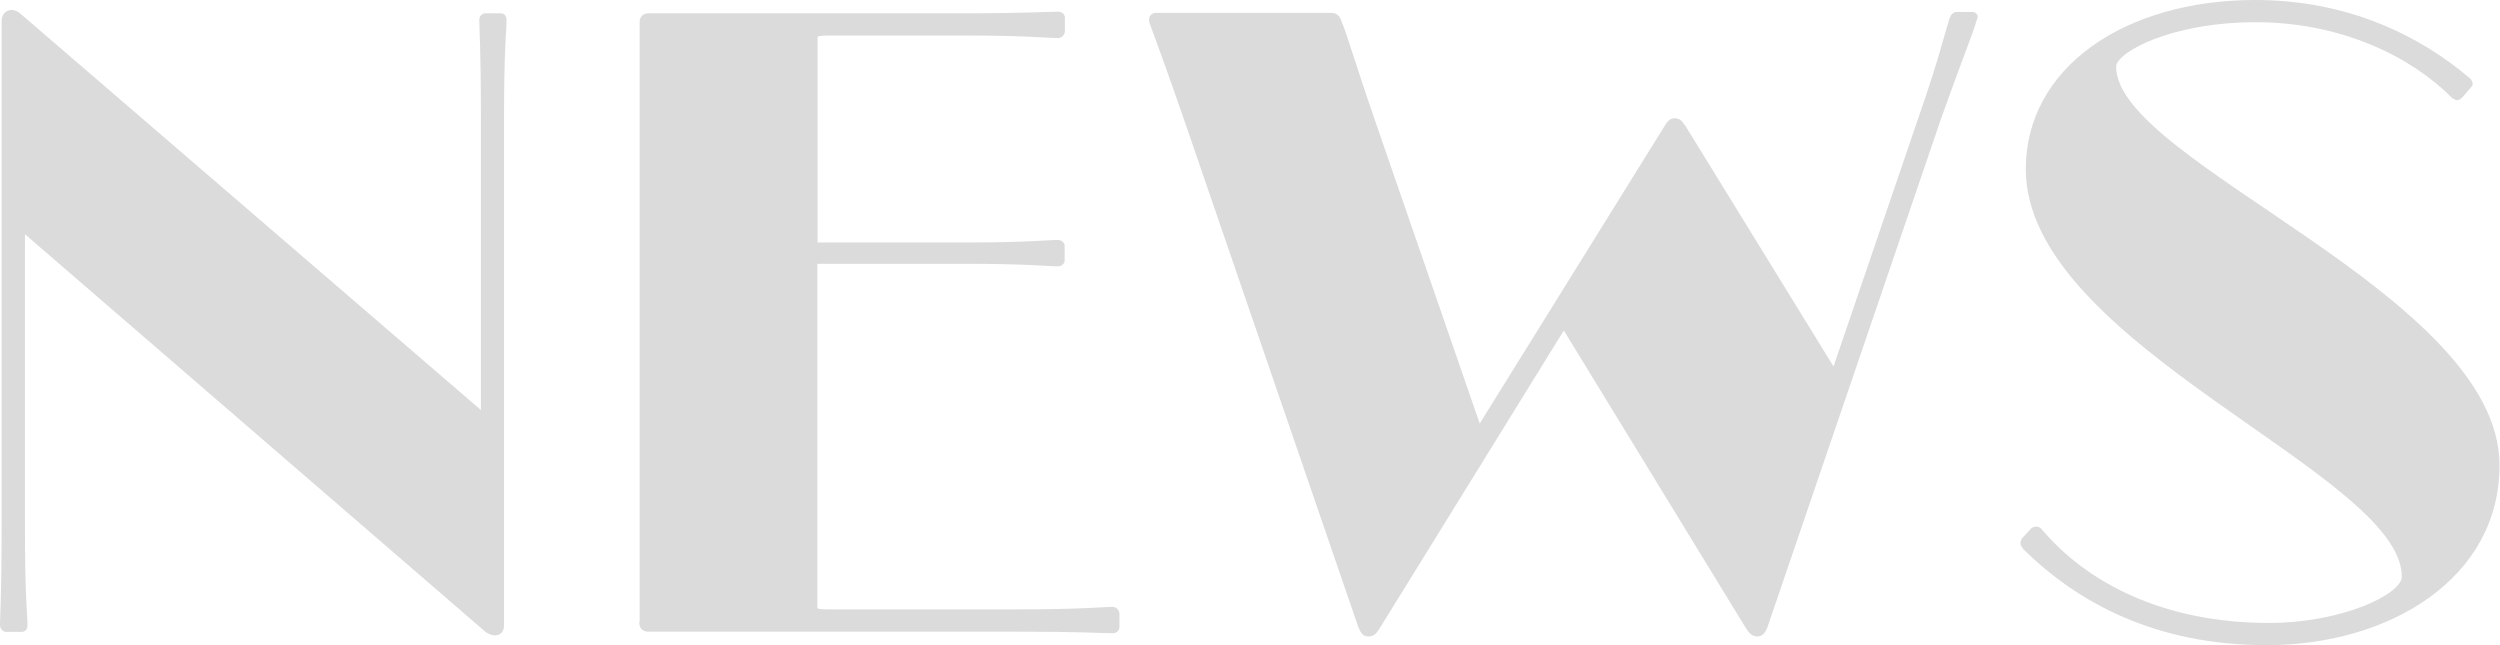 <svg width="155" height="40" viewBox="0 0 155 40" fill="none" xmlns="http://www.w3.org/2000/svg">
<g clip-path="url(#clip0_139_1941)">
<path d="M1.547 14.522L1.547 32.526C1.547 37.187 1.705 38.096 1.705 38.764C1.705 39.076 1.504 39.176 1.347 39.176H0.315C0.315 39.176 0 39.076 0 38.764C0 38.096 0.1 37.172 0.1 32.469L0.1 1.279C0.1 0.71 0.716 0.355 1.29 0.867L29.817 25.421V7.474C29.817 2.87 29.716 1.904 29.716 1.236C29.716 0.924 29.974 0.824 30.074 0.824H31.049C31.206 0.824 31.407 0.924 31.407 1.236C31.407 1.904 31.249 2.87 31.249 7.474V38.778C31.249 39.346 30.733 39.602 30.117 39.19L1.547 14.522Z" fill="#DBDBDB"/>
<path d="M39.66 38.565V1.336C39.66 1.023 39.918 0.824 40.176 0.824L59.776 0.824C63.745 0.824 64.834 0.725 65.608 0.725C65.866 0.725 66.023 0.924 66.023 1.08V1.947C66.023 2.103 65.866 2.359 65.608 2.359C64.834 2.359 63.76 2.202 59.776 2.202L51.624 2.202C51.165 2.202 50.692 2.202 50.692 2.302V15.034H59.819C63.745 15.034 64.92 14.877 65.593 14.877C65.851 14.877 66.009 15.076 66.009 15.233V16.156C66.009 16.312 65.851 16.512 65.593 16.512C64.92 16.512 63.788 16.355 59.762 16.355H50.678V37.684C50.678 37.783 51.093 37.783 51.609 37.783H62.8C67.241 37.783 68.316 37.627 68.989 37.627C69.247 37.627 69.405 37.883 69.405 38.039V38.906C69.405 39.062 69.247 39.261 68.989 39.261C68.316 39.261 67.241 39.162 62.8 39.162H40.204C39.846 39.162 39.631 38.963 39.631 38.55L39.66 38.565Z" fill="#DBDBDB"/>
<path d="M104.451 7.73L113.678 22.721L119.037 7.02C120.226 3.595 120.527 2.217 120.885 1.094C120.985 0.895 121.086 0.739 121.344 0.739H122.275C122.576 0.739 122.69 1.052 122.576 1.194C122.218 2.373 121.602 3.808 120.355 7.332L109.58 38.892C109.423 39.304 109.222 39.46 108.964 39.46C108.649 39.46 108.448 39.261 108.248 38.949L96.957 20.49L85.509 39.005C85.309 39.318 85.151 39.46 84.836 39.46C84.521 39.46 84.377 39.261 84.22 38.892L73.646 8.1C72.041 3.439 71.583 2.316 71.267 1.407C71.167 1.052 71.368 0.796 71.683 0.796L82.515 0.796C82.873 0.796 83.088 0.995 83.188 1.364C83.546 2.188 83.862 3.467 85.452 8.057L91.742 26.259L103.247 7.744C103.405 7.489 103.563 7.332 103.82 7.332C104.136 7.332 104.279 7.489 104.437 7.744L104.451 7.73Z" fill="#DBDBDB"/>
<path d="M125.441 34.018C125.183 33.762 125.284 33.563 125.341 33.407L125.957 32.739C126.115 32.639 126.373 32.583 126.573 32.796C129.31 36.064 134.052 38.622 140.658 38.622C145.243 38.622 148.911 36.831 148.911 35.751C148.911 29.357 125.599 21.385 125.599 10.487C125.599 4.192 131.731 0 139.827 0C145.601 0 150.085 2.245 153.137 4.86C153.338 5.059 153.338 5.272 153.238 5.371L152.665 6.039C152.464 6.238 152.306 6.295 151.991 6.039C149.512 3.538 145.185 1.378 139.87 1.378C134.554 1.378 131.201 3.268 131.201 4.135C131.201 10.075 154.971 18.245 154.971 28.846C154.971 35.851 148.166 40 140.529 40C133.666 40 128.823 37.385 125.413 34.018H125.441Z" fill="#DBDBDB"/>
</g>
<defs>
<clipPath id="clip0_139_1941">
<rect width="155" height="40" fill="white"/>
</clipPath>
</defs>
</svg>
